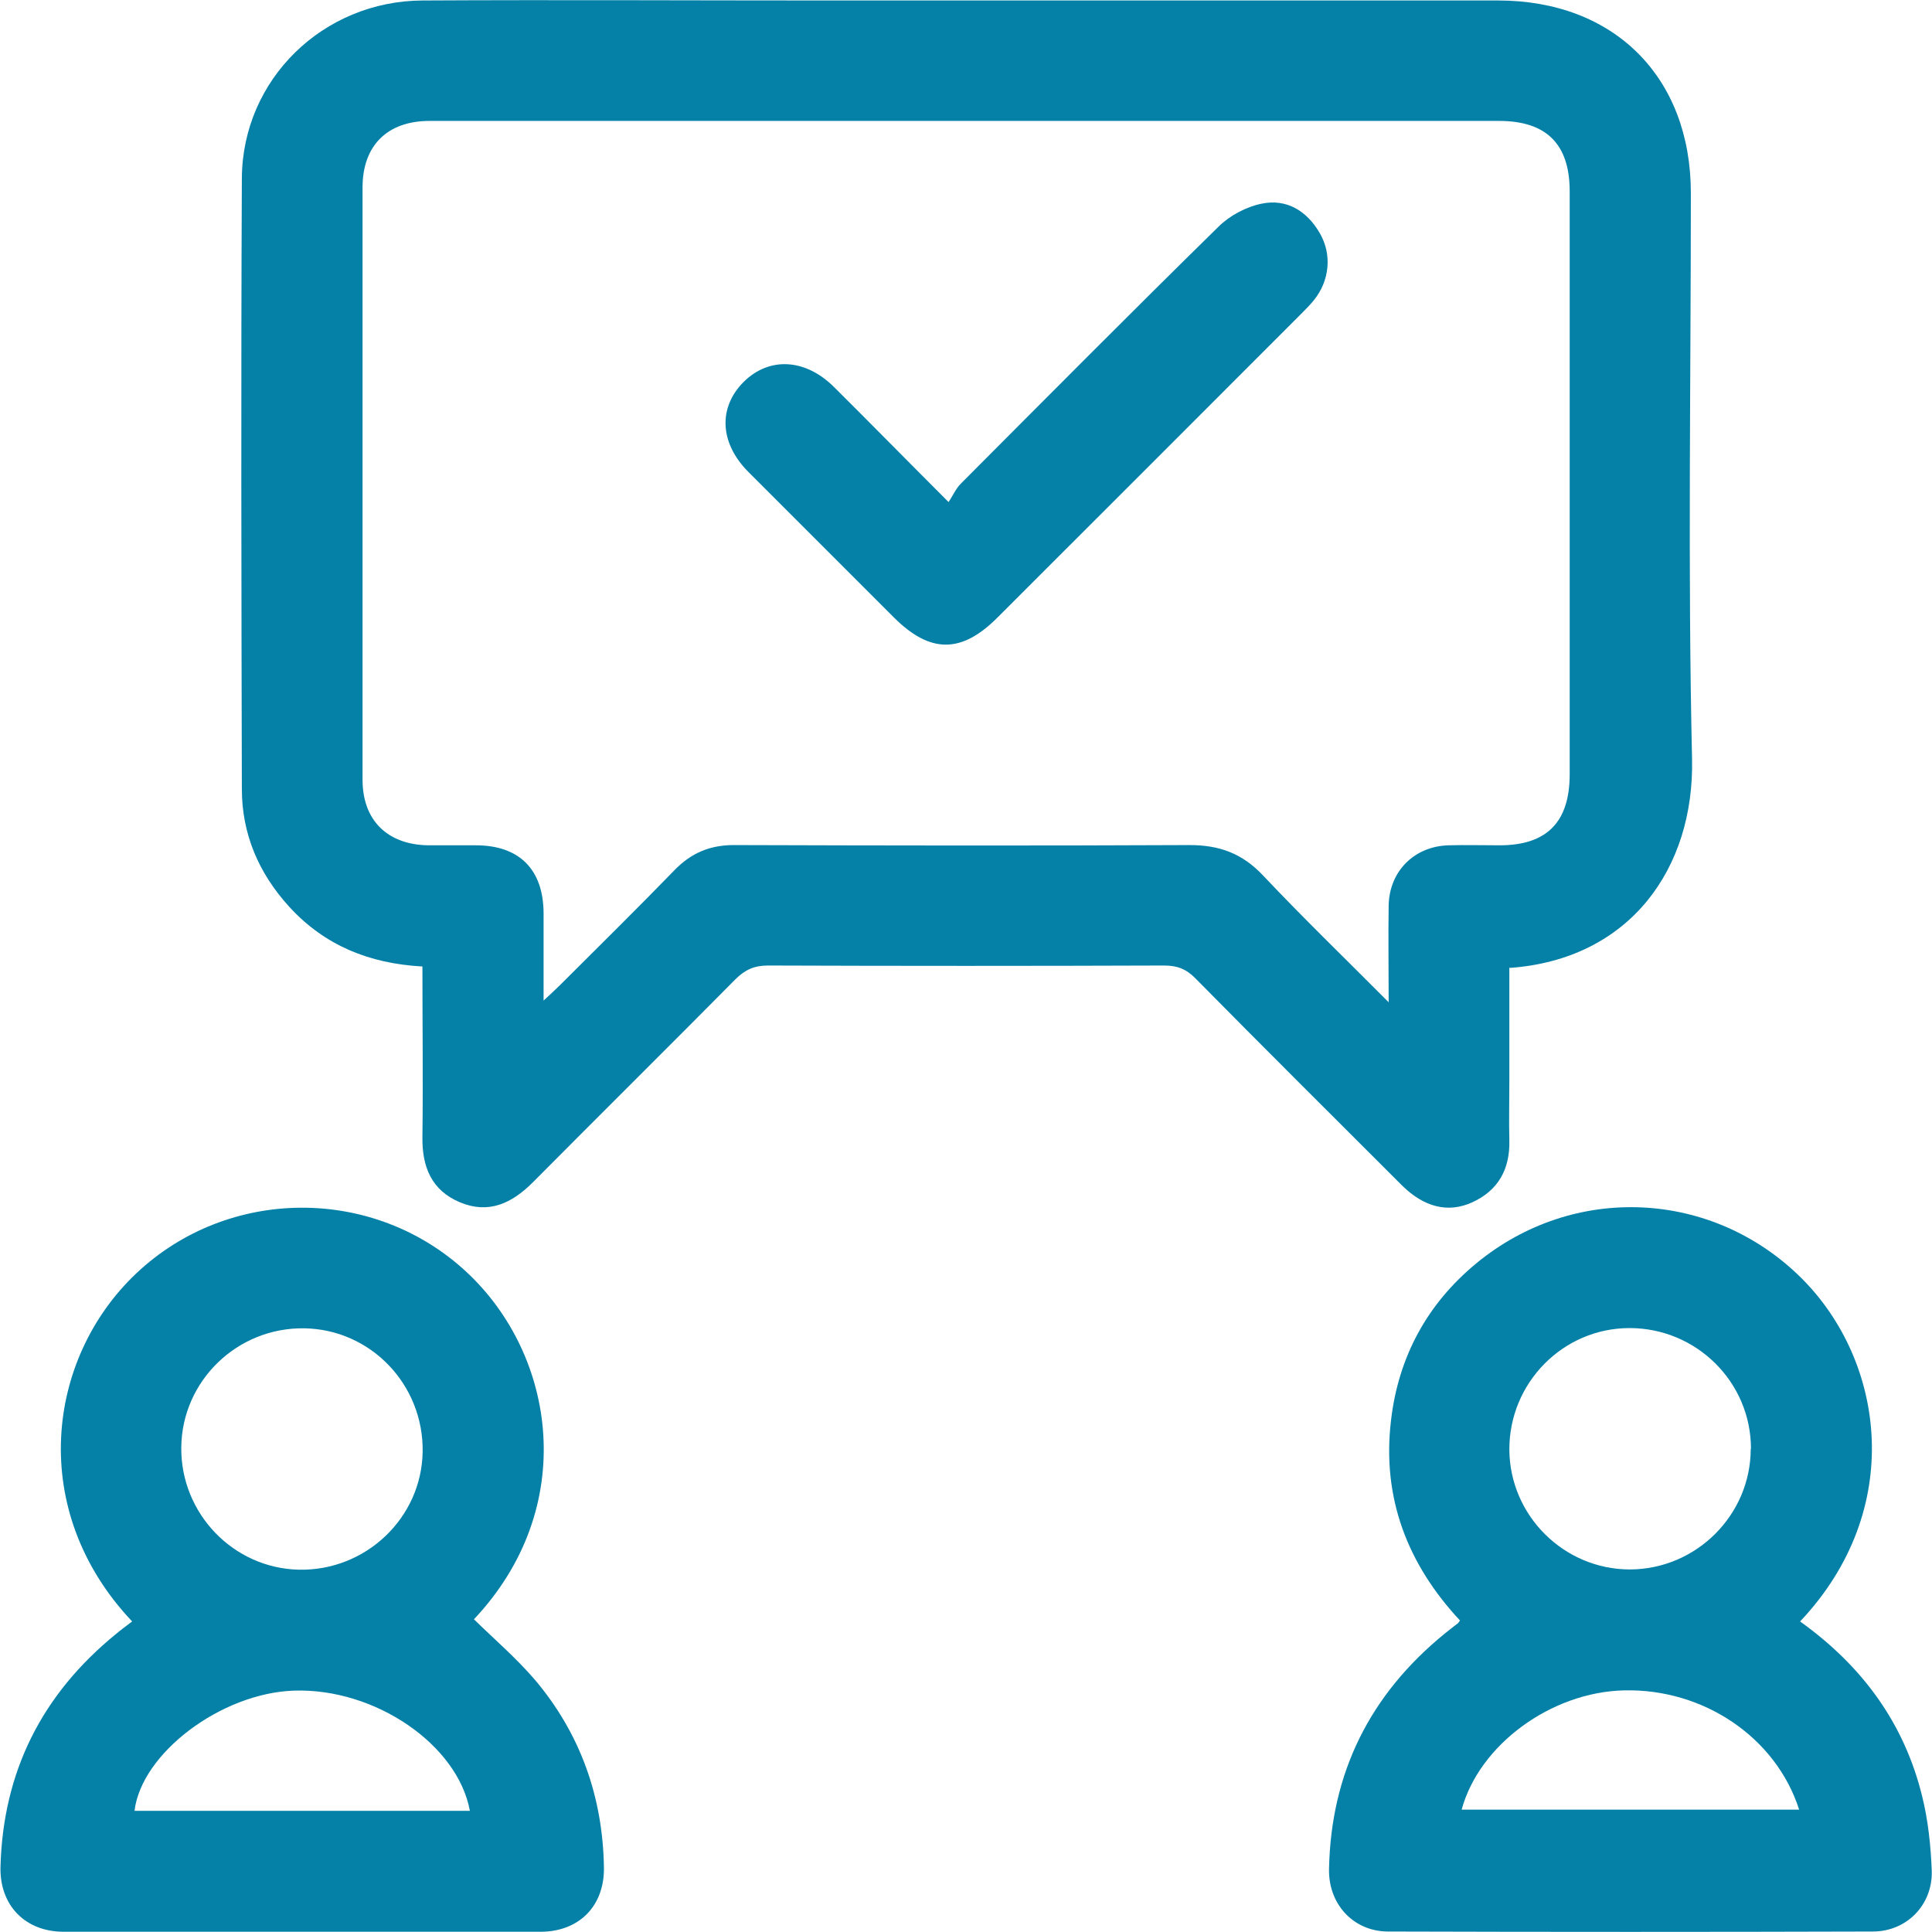 <svg width="81" height="81" viewBox="0 0 81 81" fill="none" xmlns="http://www.w3.org/2000/svg">
<g id="Iconos teaser" clip-path="url(#clip0_1842_1028)">
<path id="Vector" d="M63.28 40.56C63.28 42.16 63.28 43.76 63.28 45.36C63.28 46.18 63.26 46.99 63.28 47.81C63.31 49.01 62.82 49.91 61.72 50.41C60.71 50.87 59.7 50.61 58.78 49.7C55.89 46.81 52.99 43.93 50.12 41.02C49.74 40.63 49.36 40.48 48.81 40.48C43.27 40.5 37.74 40.5 32.2 40.48C31.62 40.48 31.23 40.66 30.83 41.06C28.01 43.91 25.16 46.73 22.34 49.57C21.46 50.45 20.49 50.91 19.29 50.41C18.09 49.91 17.69 48.92 17.71 47.66C17.74 45.29 17.71 42.93 17.71 40.52C15.49 40.4 13.61 39.64 12.13 38.02C10.85 36.62 10.14 34.97 10.14 33.08C10.12 24.54 10.1 16 10.14 7.46C10.17 3.33 13.54 0.04 17.72 0.02C23.34 -0.01 28.95 0.02 34.57 0.02C43.98 0.02 53.39 0.02 62.81 0.02C67.67 0.02 70.89 3.23 70.89 8.09C70.89 16 70.76 23.91 70.94 31.82C71.04 36.41 68.33 40.22 63.3 40.58L63.28 40.56ZM58.22 42C58.22 40.49 58.2 39.22 58.22 37.96C58.25 36.52 59.3 35.48 60.73 35.44C61.44 35.42 62.15 35.44 62.87 35.44C64.85 35.44 65.81 34.47 65.81 32.46C65.81 24.31 65.81 16.17 65.81 8.02C65.81 6.04 64.83 5.07 62.85 5.07C55.89 5.07 48.93 5.07 41.97 5.07C33.98 5.07 25.99 5.07 18.01 5.07C16.24 5.07 15.2 6.1 15.2 7.86C15.2 16.14 15.2 24.42 15.2 32.69C15.2 34.4 16.25 35.42 17.97 35.44C18.63 35.44 19.29 35.44 19.95 35.44C21.77 35.44 22.78 36.45 22.79 38.28C22.79 39.45 22.79 40.62 22.79 41.95C23.11 41.65 23.3 41.48 23.48 41.3C25.08 39.7 26.7 38.11 28.28 36.48C28.99 35.75 29.79 35.42 30.81 35.43C37.16 35.45 43.52 35.46 49.87 35.43C51.13 35.43 52.08 35.78 52.95 36.7C54.61 38.46 56.35 40.14 58.22 42.02V42Z" fill="#0581A8"/>
<path id="Vector_2" d="M5.54 67.98C1.15 63.34 1.93 56.97 5.71 53.39C9.57 49.74 15.67 49.71 19.56 53.33C23.32 56.83 24.28 63.21 19.87 67.89C20.73 68.73 21.65 69.52 22.43 70.43C24.33 72.68 25.27 75.33 25.32 78.28C25.35 79.9 24.29 80.98 22.68 80.99C16.01 80.99 9.34 80.99 2.67 80.99C1.07 80.99 -0.01 79.9 0.02 78.29C0.12 74.28 1.76 71.03 4.87 68.5C5.07 68.33 5.28 68.18 5.54 67.98ZM17.72 60.86C17.76 58.05 15.54 55.73 12.75 55.69C9.95 55.65 7.63 57.89 7.6 60.68C7.57 63.45 9.78 65.75 12.53 65.81C15.33 65.87 17.68 63.64 17.72 60.86ZM19.7 75.92C19.19 73.14 15.72 70.77 12.33 70.88C9.28 70.98 5.93 73.5 5.64 75.92H19.7Z" fill="#0581A8"/>
<path id="Vector_3" d="M75.47 67.98C78.08 69.85 79.84 72.25 80.59 75.32C80.84 76.33 80.95 77.4 80.99 78.44C81.03 79.86 79.94 80.98 78.52 80.98C71.75 81 64.97 81 58.2 80.98C56.75 80.98 55.69 79.84 55.72 78.36C55.8 74.32 57.44 71.04 60.57 68.49C60.75 68.34 60.94 68.2 61.13 68.05C61.15 68.03 61.16 68.01 61.21 67.94C59.01 65.58 57.93 62.8 58.32 59.54C58.63 56.89 59.83 54.67 61.89 52.97C65.98 49.59 71.81 49.88 75.54 53.6C79.02 57.08 79.9 63.28 75.48 67.97L75.47 67.98ZM73.41 60.74C73.41 57.94 71.12 55.68 68.32 55.68C65.53 55.68 63.27 57.98 63.28 60.78C63.3 63.54 65.56 65.79 68.32 65.8C71.11 65.8 73.4 63.52 73.4 60.74H73.41ZM61.29 75.87H75.43C74.46 72.84 71.42 70.79 68.09 70.87C65.03 70.94 62.02 73.15 61.28 75.87H61.29Z" fill="#0581A8"/>
<path id="Vector_4" d="M39.77 21.05C39.96 20.76 40.08 20.48 40.28 20.28C43.87 16.68 47.45 13.07 51.08 9.51C51.55 9.04 52.25 8.67 52.89 8.54C53.94 8.32 54.79 8.84 55.33 9.77C55.85 10.66 55.75 11.76 55.09 12.58C54.93 12.78 54.74 12.97 54.55 13.16C50.3 17.41 46.06 21.66 41.81 25.9C40.3 27.41 38.99 27.4 37.47 25.88C35.44 23.85 33.41 21.82 31.38 19.79C30.17 18.58 30.1 17.09 31.18 16.01C32.25 14.95 33.76 15.03 34.96 16.22C36.51 17.76 38.04 19.32 39.77 21.05Z" fill="#0581A8"/>
</g>
<defs>
<clipPath id="clip0_1842_1028">
<rect width="81" height="81" fill="white"/>
</clipPath>
</defs>
</svg>
